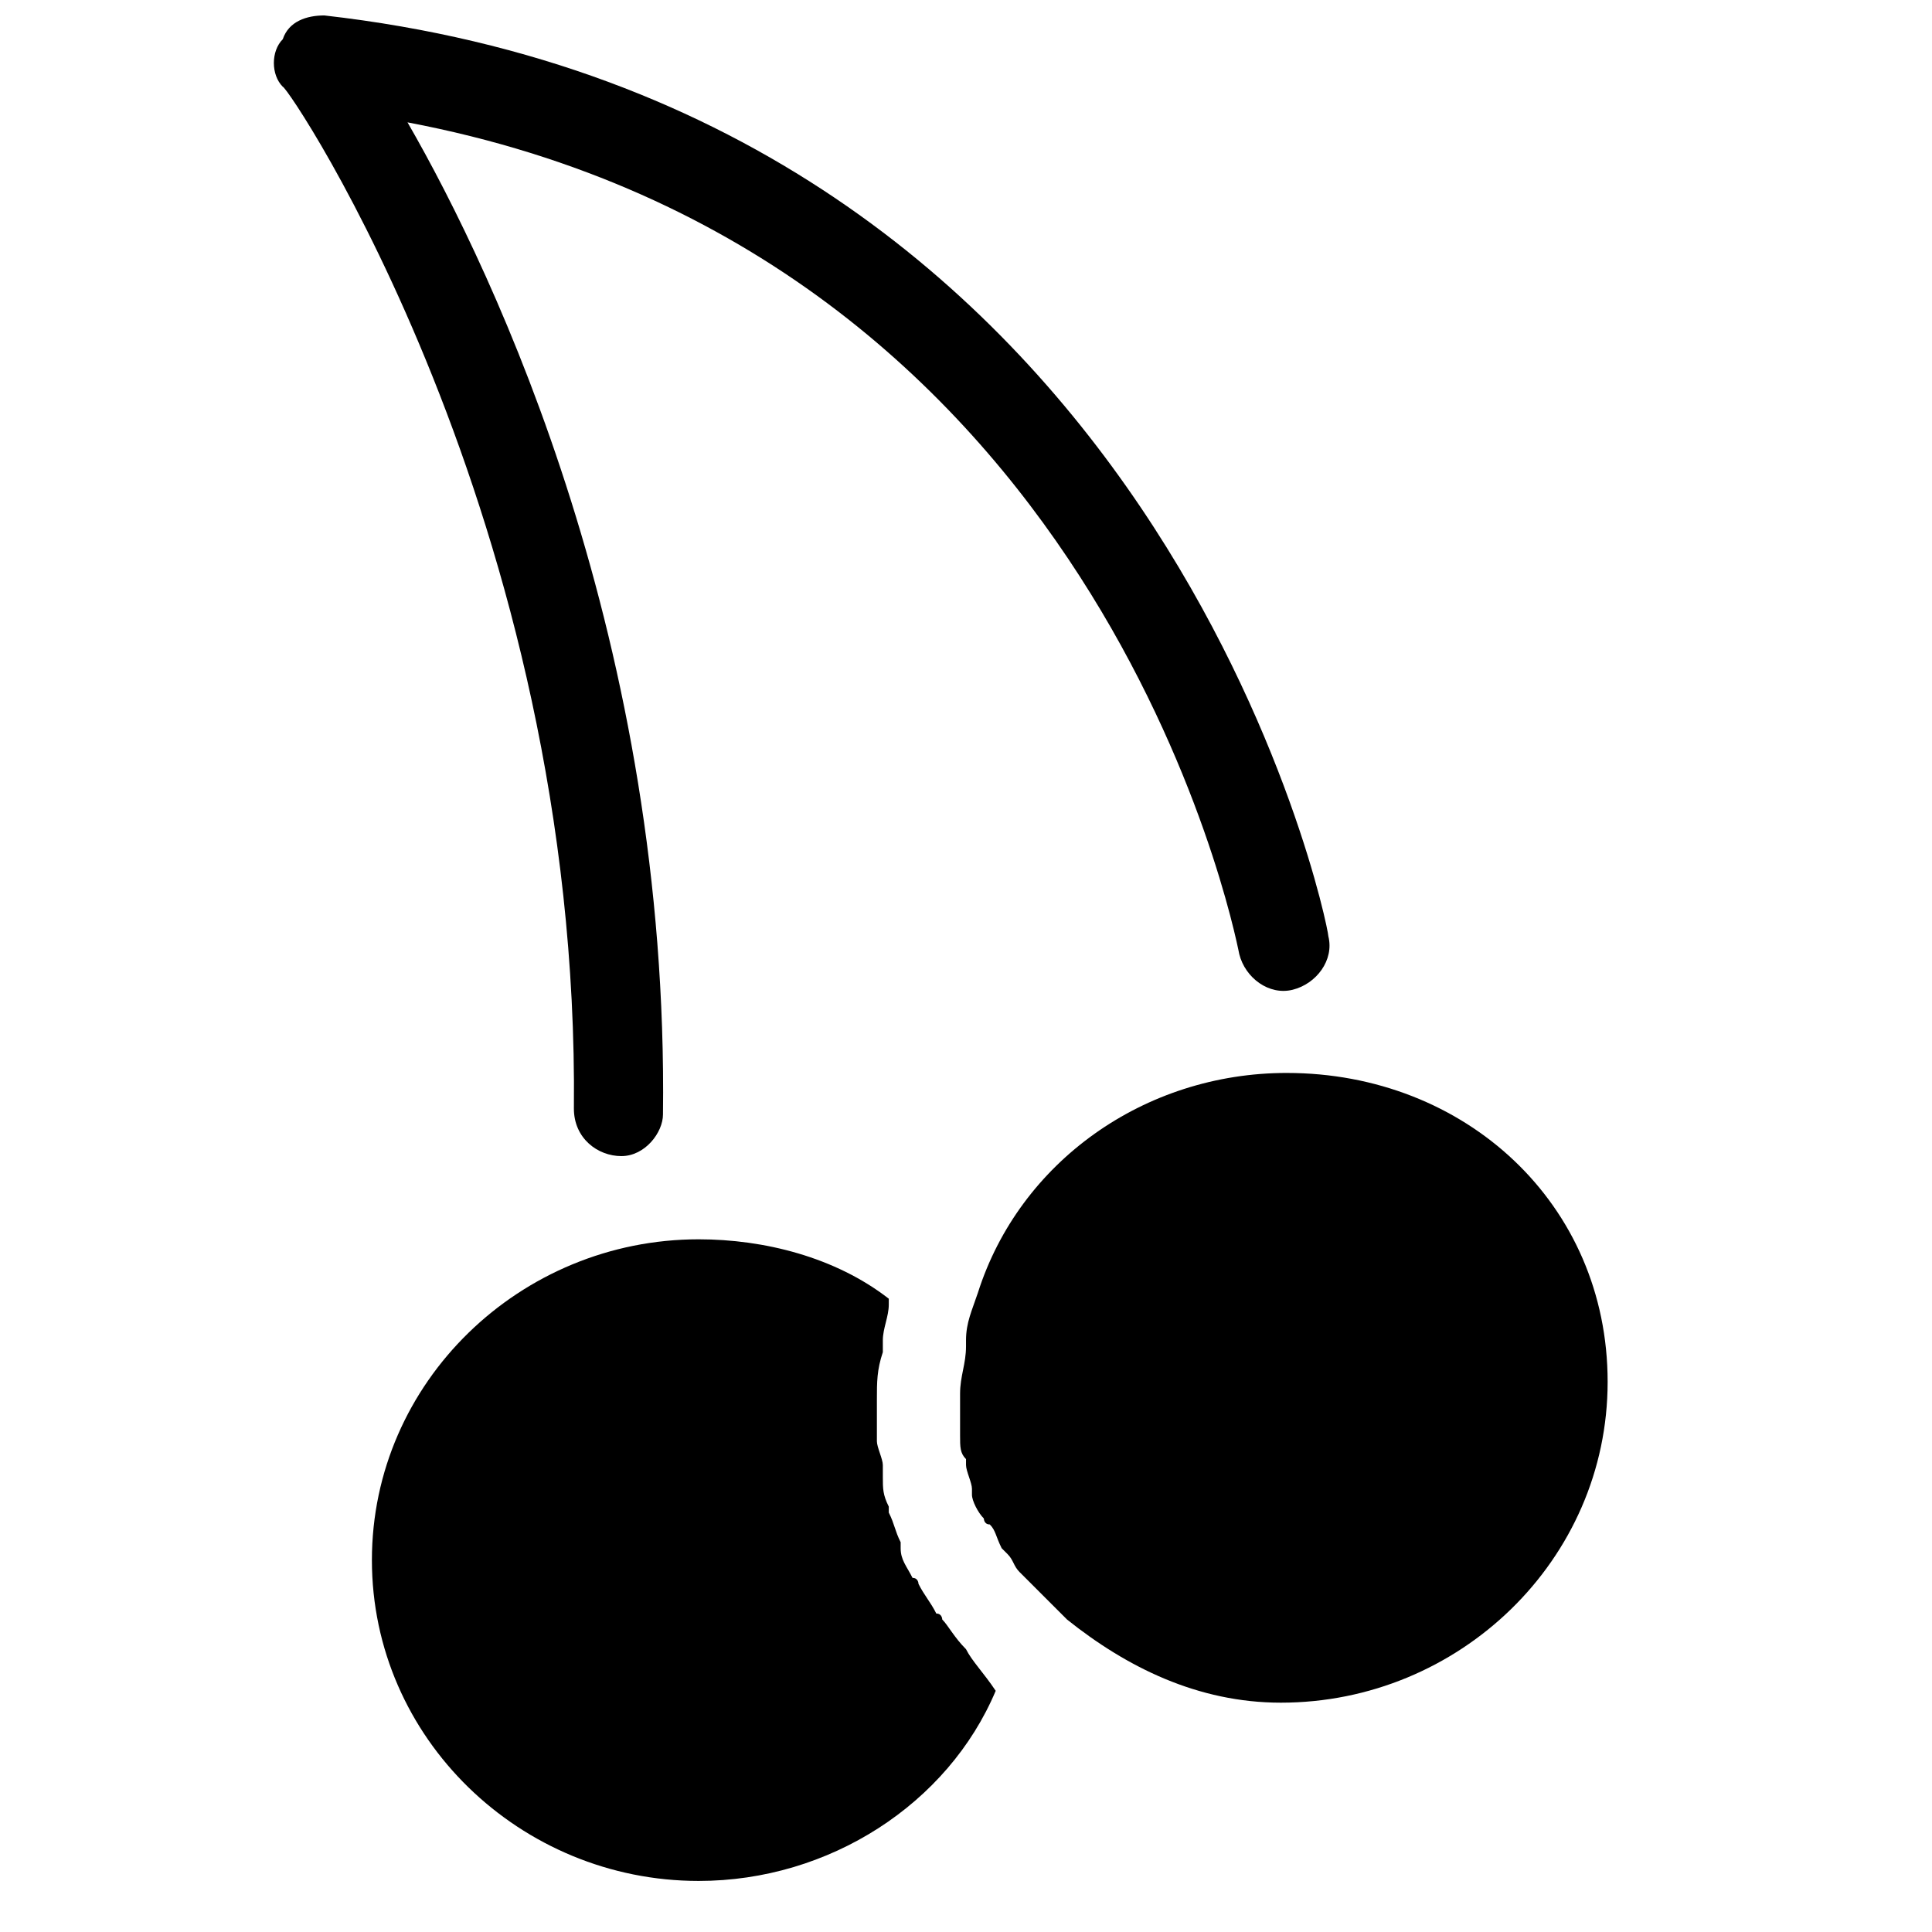 <?xml version="1.0" encoding="UTF-8"?>
<!-- Uploaded to: ICON Repo, www.iconrepo.com, Generator: ICON Repo Mixer Tools -->
<svg width="800px" height="800px" version="1.1" viewBox="144 144 512 512" xmlns="http://www.w3.org/2000/svg">
 <defs>
  <clipPath id="a">
   <path d="m216 148.09h281v302.91h-281z"/>
  </clipPath>
 </defs>
 <g clip-path="url(#a)">
  <path d="m308.68 450.38c-6.297 0-12.594-4.723-12.594-12.594 1.574-155.87-75.574-270.8-77.148-270.8-3.148-3.148-3.148-9.445 0-12.594 1.574-4.727 6.297-6.301 11.02-6.301 221.99 25.191 266.07 240.88 266.07 244.03 1.574 6.297-3.148 12.594-9.445 14.168s-12.594-3.148-14.168-9.445c-1.574-7.871-37.785-185.78-220.42-220.42 23.617 40.934 69.273 138.55 67.699 262.93 0 4.727-4.723 11.023-11.02 11.023z"/>
 </g>
 <path d="m485.02 428.34c-37.785 0-70.848 23.617-81.867 58.254-1.574 4.723-3.148 7.871-3.148 12.598v1.574c0 4.723-1.574 7.871-1.574 12.594v9.445 1.574c0 3.148 0 4.723 1.574 6.297v1.574c0 1.574 1.574 4.723 1.574 6.297v1.574c0 1.574 1.574 4.723 3.148 6.297 0 0 0 1.574 1.574 1.574 1.574 1.574 1.574 3.148 3.148 6.297l1.574 1.574c1.574 1.574 1.574 3.148 3.148 4.723l1.574 1.574c1.574 1.574 3.148 3.148 4.723 4.723l1.574 1.574c1.574 1.574 3.148 3.148 4.723 4.723 15.742 12.594 34.637 22.043 56.68 22.043 47.23 0 86.594-37.785 86.594-85.02 0-47.223-37.785-81.863-85.02-81.863z"/>
 <path d="m400 581.05c-1.574 0-1.574 0 0 0-3.148-3.148-4.723-6.297-6.297-7.871 0 0 0-1.574-1.574-1.574-1.574-3.148-3.148-4.723-4.723-7.871 0 0 0-1.574-1.574-1.574-1.574-3.148-3.148-4.723-3.148-7.871v-1.574c-1.574-3.148-1.574-4.723-3.148-7.871v-1.574c-1.574-3.148-1.574-4.723-1.574-7.871v-3.148c0-1.574-1.574-4.723-1.574-6.297v-11.02c0-4.723 0-7.871 1.574-12.594v-3.148c0-3.148 1.574-6.297 1.574-9.445v-1.574c-14.168-11.02-33.062-15.742-50.383-15.742-47.23 0-86.594 37.785-86.594 85.02 0 47.23 39.359 85.02 86.594 85.02 34.637 0 66.125-20.469 78.719-50.383-3.148-4.738-6.297-7.887-7.871-11.035z"/>
</svg>
